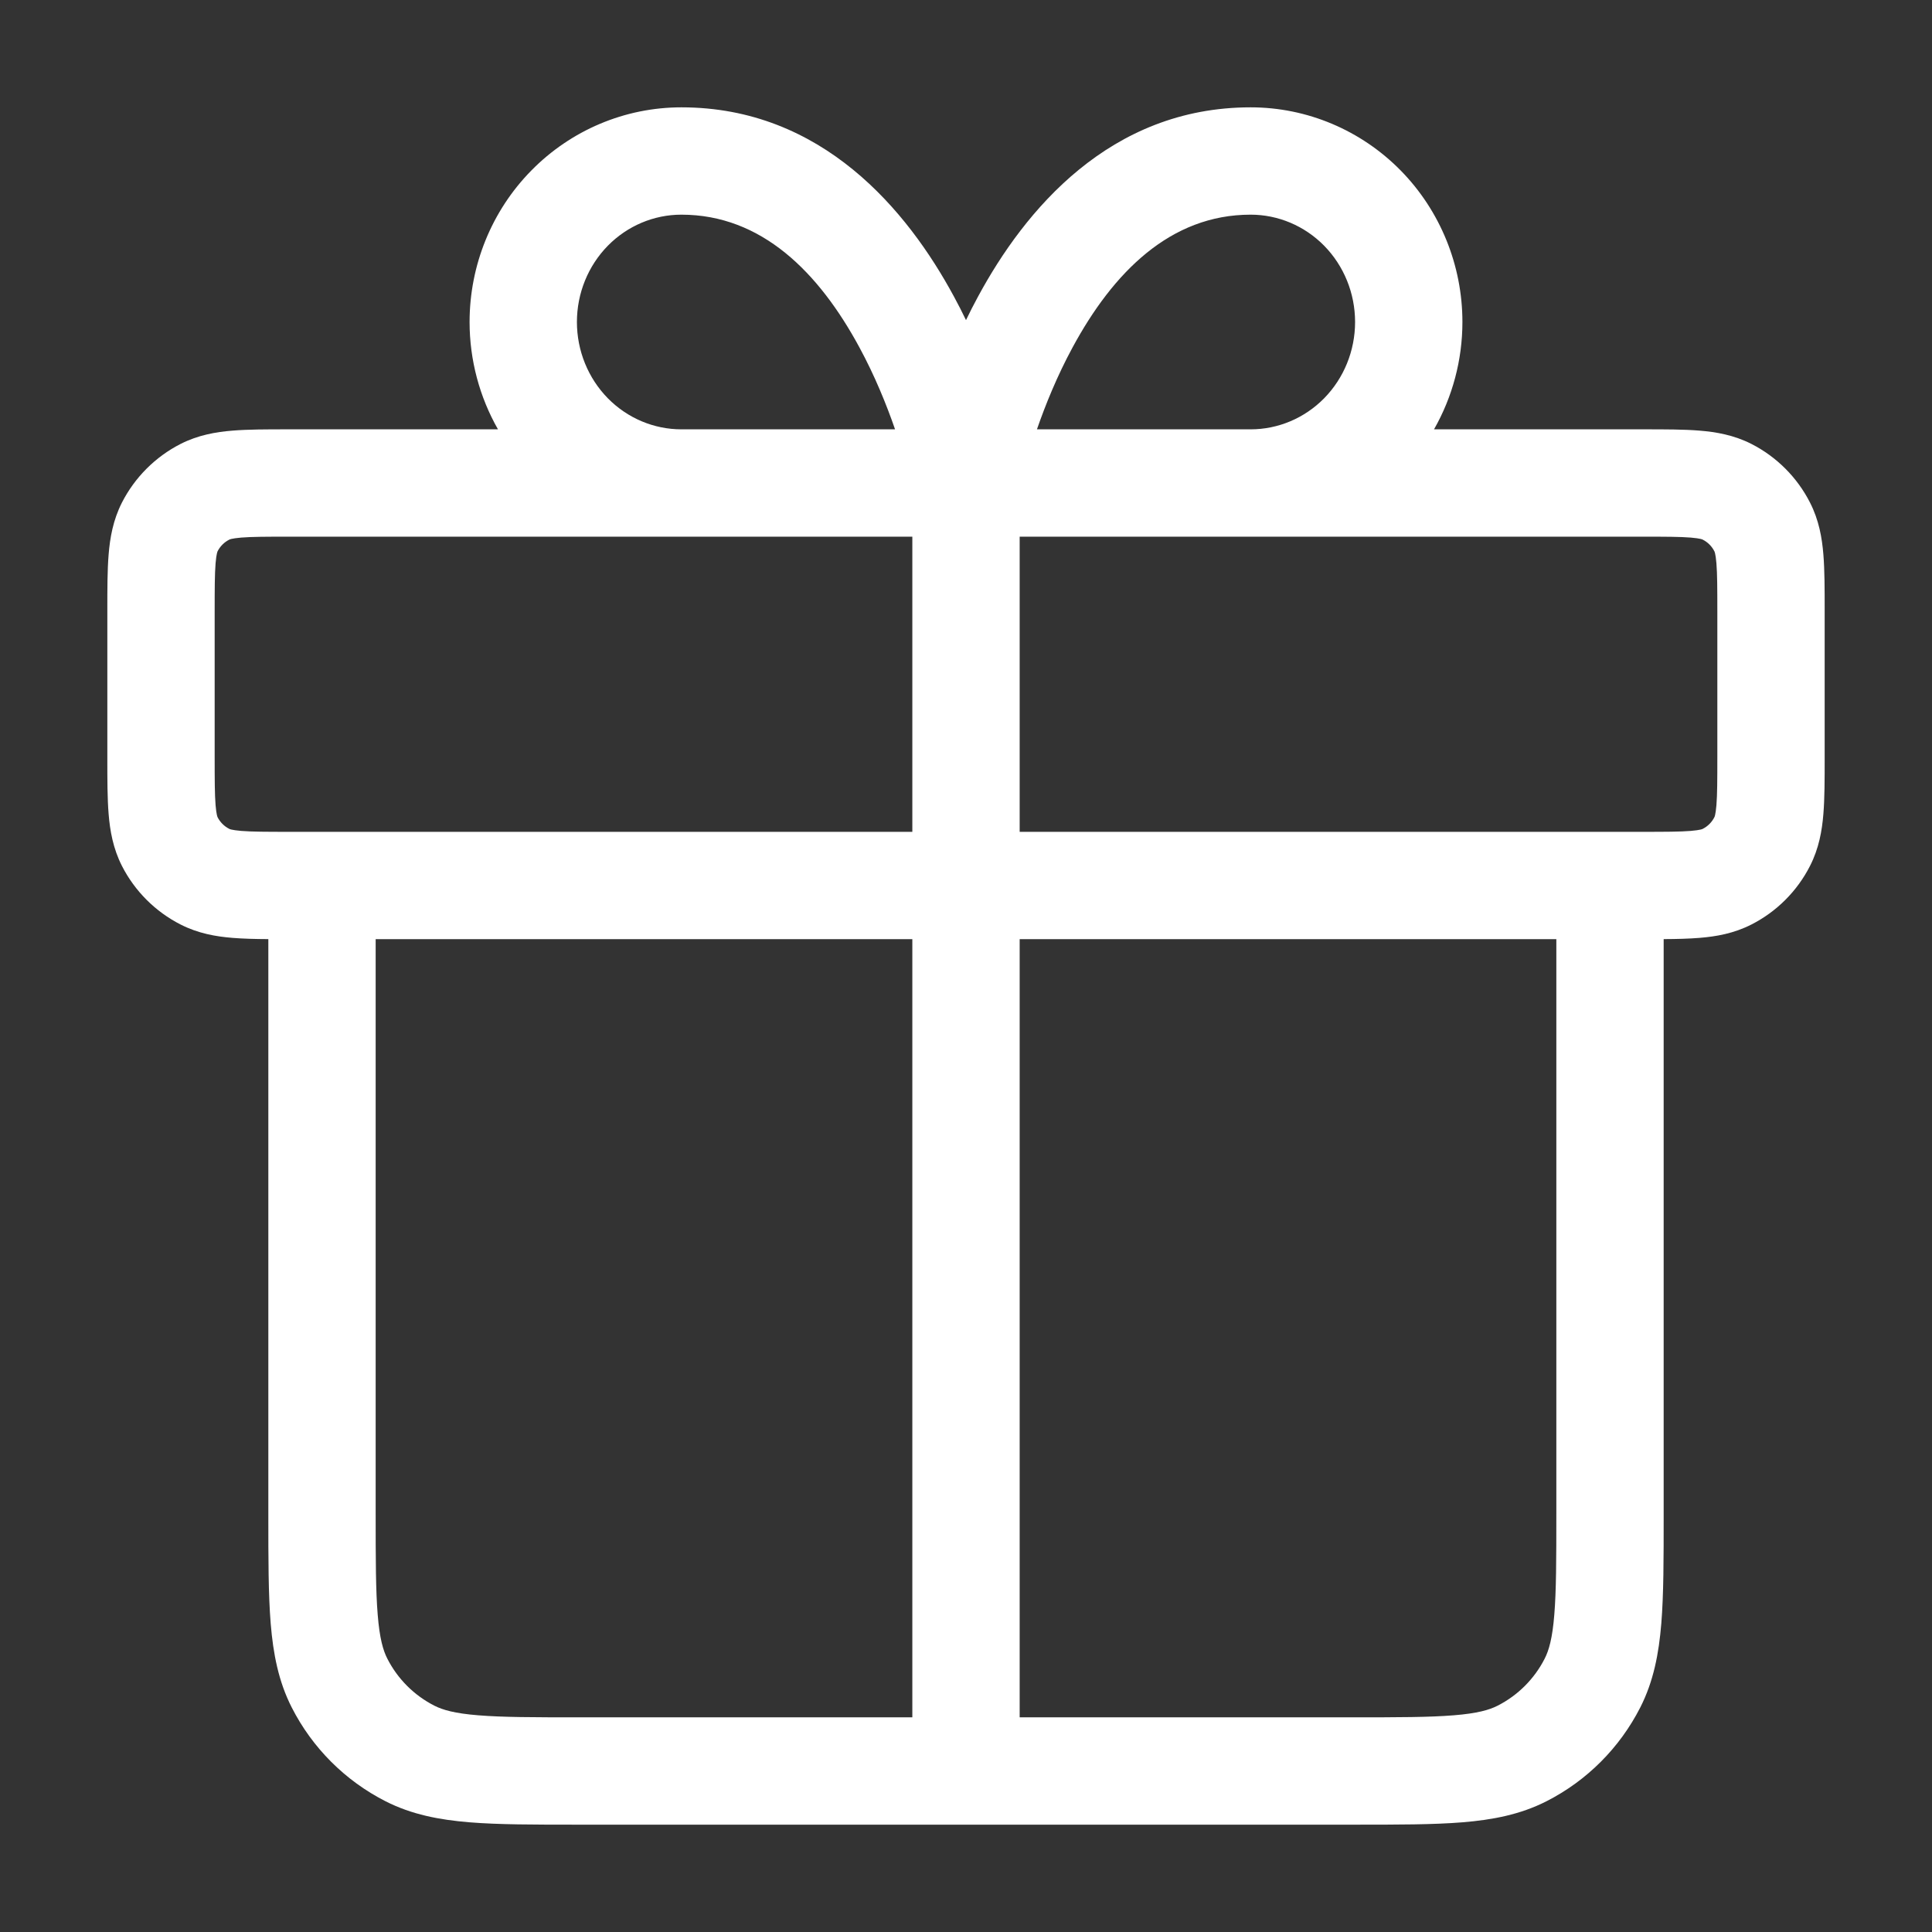 <svg width="36" height="36" viewBox="0 0 36 36" fill="none" xmlns="http://www.w3.org/2000/svg">
<rect x="0" y="0" width="36" height="36" fill="#333333" stroke="none"/>
<path fill-rule="evenodd" clip-rule="evenodd" d="M12.696 4C12.186 4 11.693 4.206 11.326 4.579C10.959 4.953 10.75 5.464 10.75 6C10.75 6.536 10.959 7.047 11.326 7.421C11.693 7.794 12.186 8 12.696 8L16.678 8C16.519 7.541 16.302 7.005 16.015 6.475C15.259 5.076 14.194 4 12.696 4ZM17 10V15.5L5.4 15.5C4.963 15.5 4.696 15.499 4.496 15.483C4.403 15.475 4.347 15.466 4.312 15.458C4.296 15.454 4.286 15.451 4.281 15.449C4.276 15.447 4.273 15.446 4.273 15.445C4.179 15.398 4.102 15.321 4.054 15.227C4.054 15.227 4.053 15.224 4.051 15.219C4.049 15.214 4.046 15.204 4.042 15.188C4.034 15.153 4.025 15.097 4.017 15.004C4.001 14.804 4 14.537 4 14.1V11.4C4 10.963 4.001 10.696 4.017 10.496C4.025 10.403 4.034 10.347 4.042 10.312C4.046 10.296 4.049 10.286 4.051 10.281C4.053 10.276 4.054 10.273 4.054 10.273C4.102 10.179 4.179 10.102 4.273 10.055C4.273 10.054 4.276 10.053 4.281 10.051C4.286 10.049 4.296 10.046 4.312 10.042C4.347 10.034 4.403 10.025 4.496 10.017C4.696 10.001 4.963 10 5.4 10H17ZM9.279 8C8.935 7.396 8.75 6.707 8.75 6C8.75 4.945 9.161 3.929 9.9 3.178C10.638 2.426 11.644 2 12.696 2C15.324 2 16.91 3.924 17.775 5.525C17.855 5.672 17.93 5.819 18 5.965C18.07 5.819 18.145 5.672 18.225 5.525C19.09 3.924 20.676 2 23.304 2C24.356 2 25.362 2.426 26.101 3.178C26.838 3.929 27.25 4.945 27.25 6C27.25 6.707 27.065 7.396 26.721 8L30.636 8C31.025 8 31.375 8 31.667 8.024C31.979 8.049 32.31 8.107 32.635 8.272C33.105 8.512 33.488 8.895 33.727 9.365C33.893 9.69 33.951 10.021 33.976 10.333C34 10.625 34 10.975 34 11.364V14.136C34 14.525 34 14.875 33.976 15.167C33.951 15.479 33.893 15.81 33.727 16.135C33.488 16.605 33.105 16.988 32.635 17.227C32.31 17.393 31.979 17.451 31.667 17.476C31.469 17.492 31.245 17.498 31 17.499V28.241C31 29.046 31 29.711 30.956 30.252C30.91 30.814 30.811 31.331 30.564 31.816C30.18 32.569 29.569 33.181 28.816 33.564C28.331 33.811 27.814 33.91 27.252 33.956C26.711 34 26.046 34 25.241 34L18.002 34C18.001 34 18.001 34 18 34C17.999 34 17.999 34 17.998 34L10.759 34C9.954 34 9.289 34 8.748 33.956C8.186 33.91 7.669 33.811 7.184 33.564C6.431 33.181 5.819 32.569 5.436 31.816C5.189 31.331 5.09 30.814 5.044 30.252C5 29.711 5 29.046 5 28.241L5 17.499C4.755 17.498 4.531 17.492 4.333 17.476C4.021 17.451 3.69 17.393 3.365 17.227C2.895 16.988 2.512 16.605 2.272 16.135C2.107 15.81 2.049 15.479 2.024 15.167C2 14.875 2 14.525 2 14.136L2 11.364C2 10.975 2 10.625 2.024 10.333C2.049 10.021 2.107 9.69 2.272 9.365C2.512 8.895 2.895 8.512 3.365 8.272C3.69 8.107 4.021 8.049 4.333 8.024C4.625 8 4.975 8 5.364 8L9.279 8ZM7 17.5V28.2C7 29.057 7.001 29.639 7.038 30.089C7.073 30.527 7.138 30.752 7.218 30.908C7.41 31.284 7.716 31.59 8.092 31.782C8.248 31.862 8.473 31.927 8.911 31.962C9.361 31.999 9.943 32 10.8 32L17 32V17.5L7 17.5ZM19 17.5V32H25.2C26.057 32 26.639 31.999 27.089 31.962C27.527 31.927 27.752 31.862 27.908 31.782C28.284 31.59 28.59 31.284 28.782 30.908C28.862 30.752 28.927 30.527 28.962 30.089C28.999 29.639 29 29.057 29 28.2V17.5L19 17.5ZM30.6 15.5C31.037 15.5 31.304 15.499 31.504 15.483C31.597 15.475 31.653 15.466 31.688 15.458C31.704 15.454 31.714 15.451 31.719 15.449C31.724 15.447 31.727 15.446 31.727 15.445C31.821 15.398 31.898 15.321 31.945 15.227C31.946 15.227 31.947 15.224 31.949 15.219C31.951 15.214 31.954 15.204 31.958 15.188C31.966 15.153 31.975 15.097 31.983 15.004C31.999 14.804 32 14.537 32 14.1V11.4C32 10.963 31.999 10.696 31.983 10.496C31.975 10.403 31.966 10.347 31.958 10.312C31.954 10.296 31.951 10.286 31.949 10.281C31.947 10.276 31.946 10.273 31.945 10.273C31.898 10.179 31.821 10.102 31.727 10.055C31.727 10.054 31.724 10.053 31.719 10.051C31.714 10.049 31.704 10.046 31.688 10.042C31.653 10.034 31.597 10.025 31.504 10.017C31.304 10.001 31.037 10 30.6 10H19V15.5H30.6ZM23.304 8C23.814 8 24.307 7.794 24.674 7.421C25.041 7.047 25.25 6.536 25.25 6C25.25 5.464 25.041 4.953 24.674 4.579C24.307 4.206 23.814 4 23.304 4C21.806 4 20.741 5.076 19.985 6.475C19.698 7.005 19.481 7.541 19.322 8L23.304 8Z" fill="white"/>
</svg>
